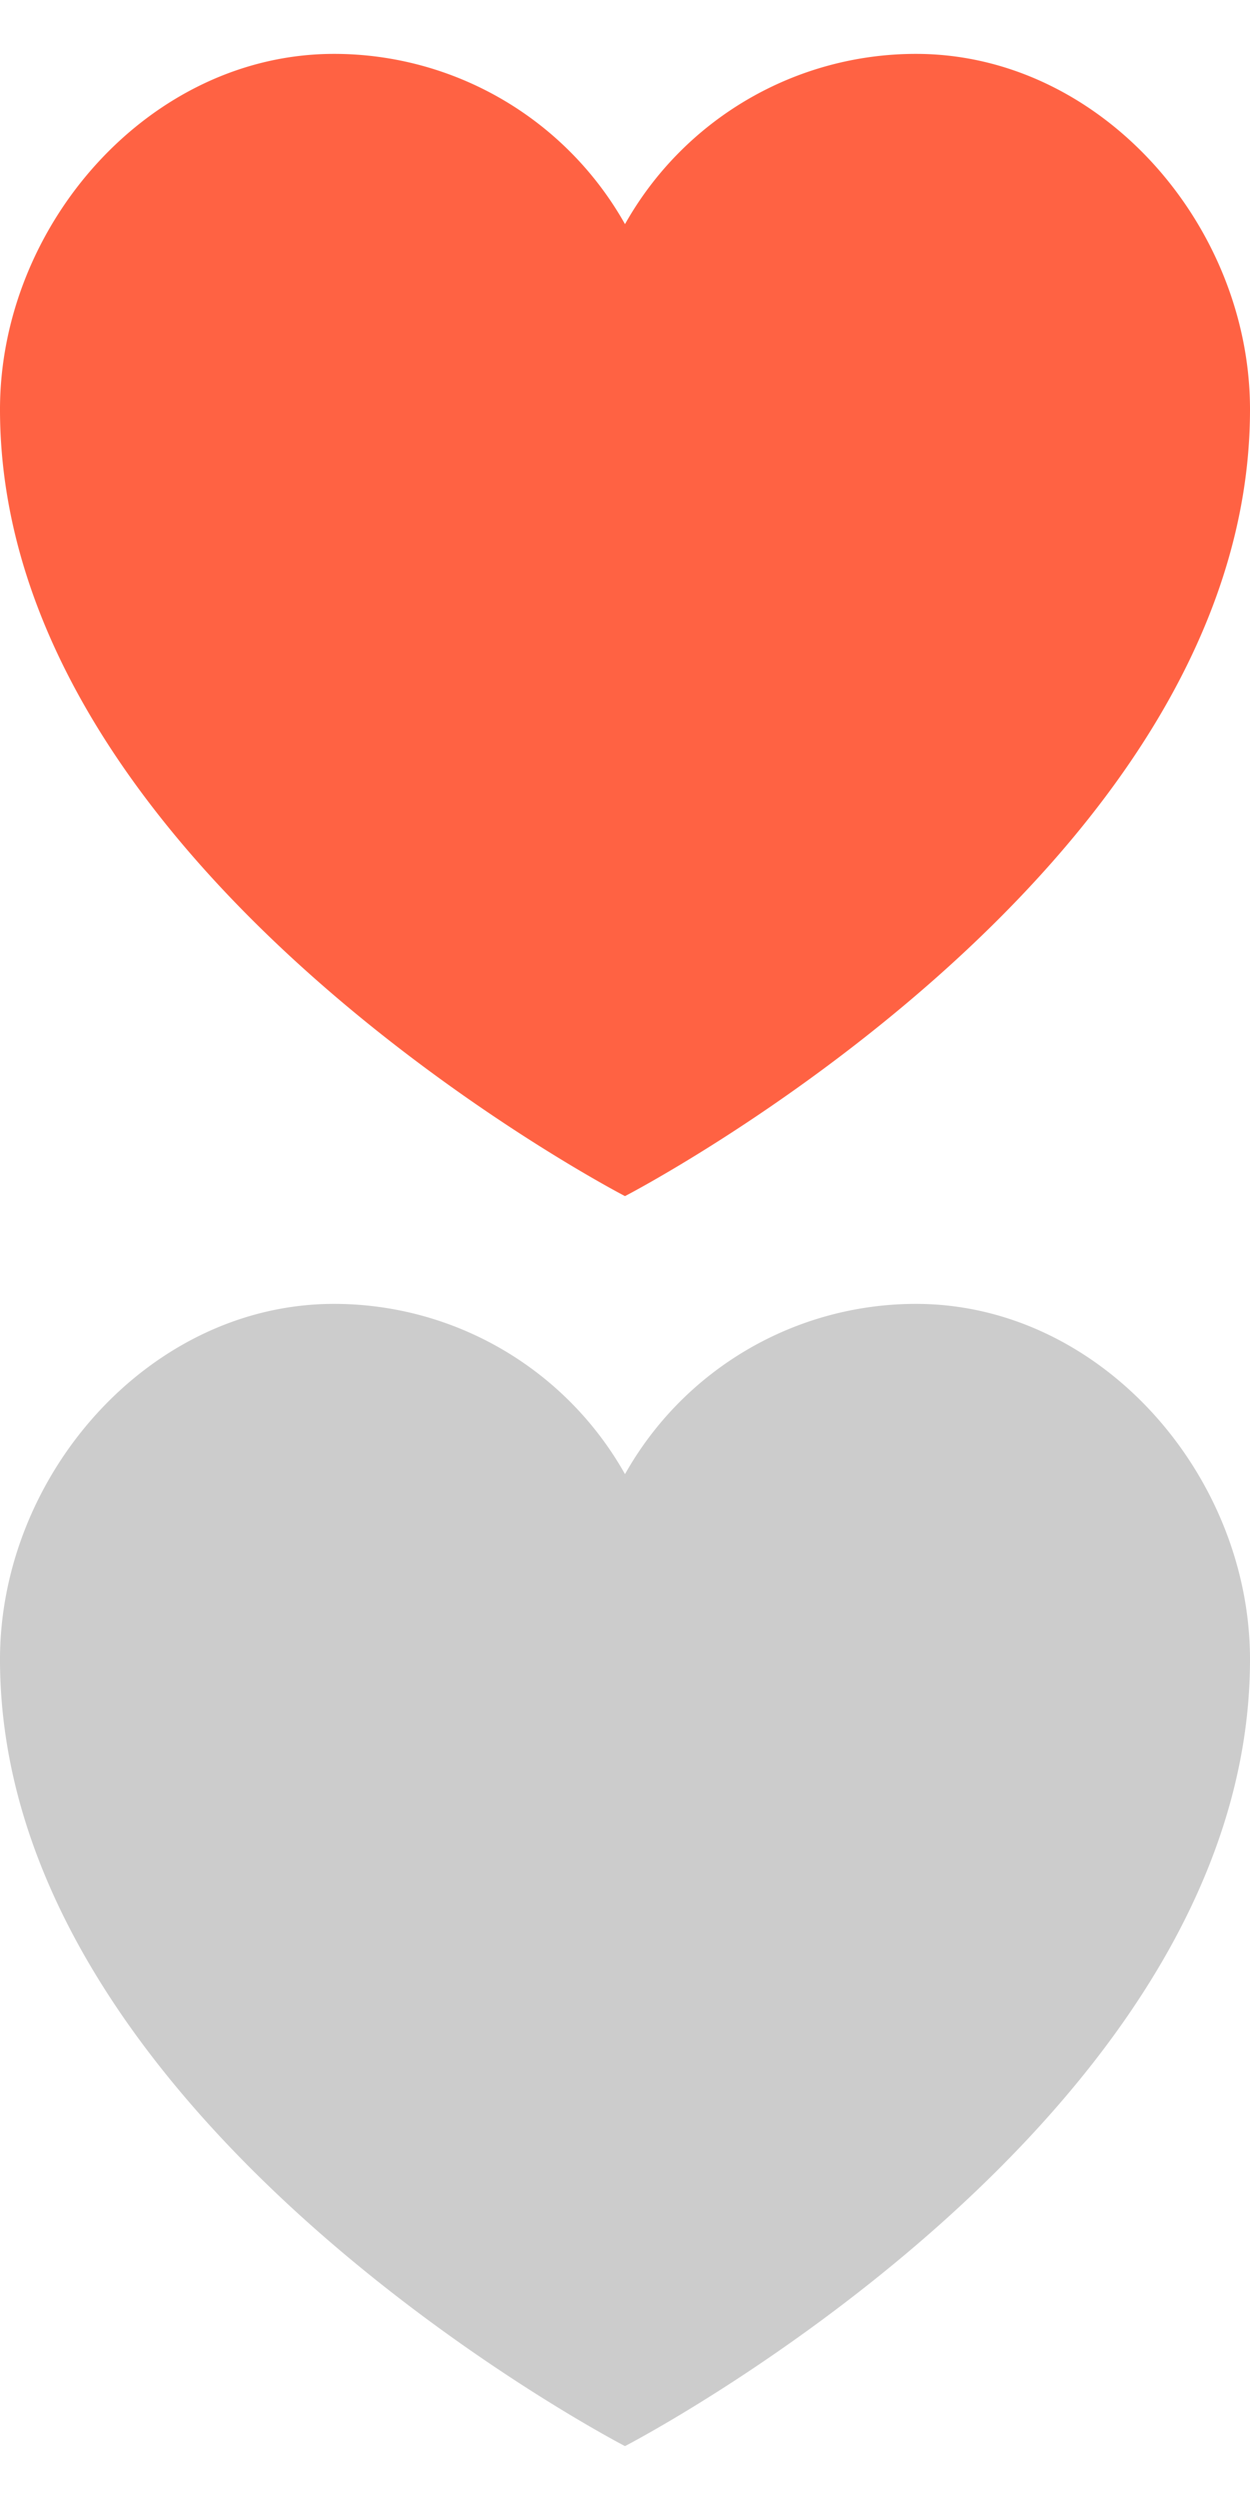 <svg viewBox="0 -20 464 928" xmlns="http://www.w3.org/2000/svg" width="16" height="32">
  <path d="M340 0a123.9 123.9 0 0 0-108 63.2A123.9 123.9 0 0 0 124 0C55.52 0 0 63.52 0 132c0 172 232 292 232 292s232-120 232-292C464 63.52 408.48 0 340 0zm0 0" fill="#ff6243"/>
  <path d="M340 464a123.9 123.9 0 0 0-108 63.2A123.9 123.9 0 0 0 124 464C55.52 464 0 527.52 0 596c0 172 232 292 232 292s232-120 232-292c0-68.48-55.52-132-124-132zm0 0" fill="#ccc"/>
</svg>
